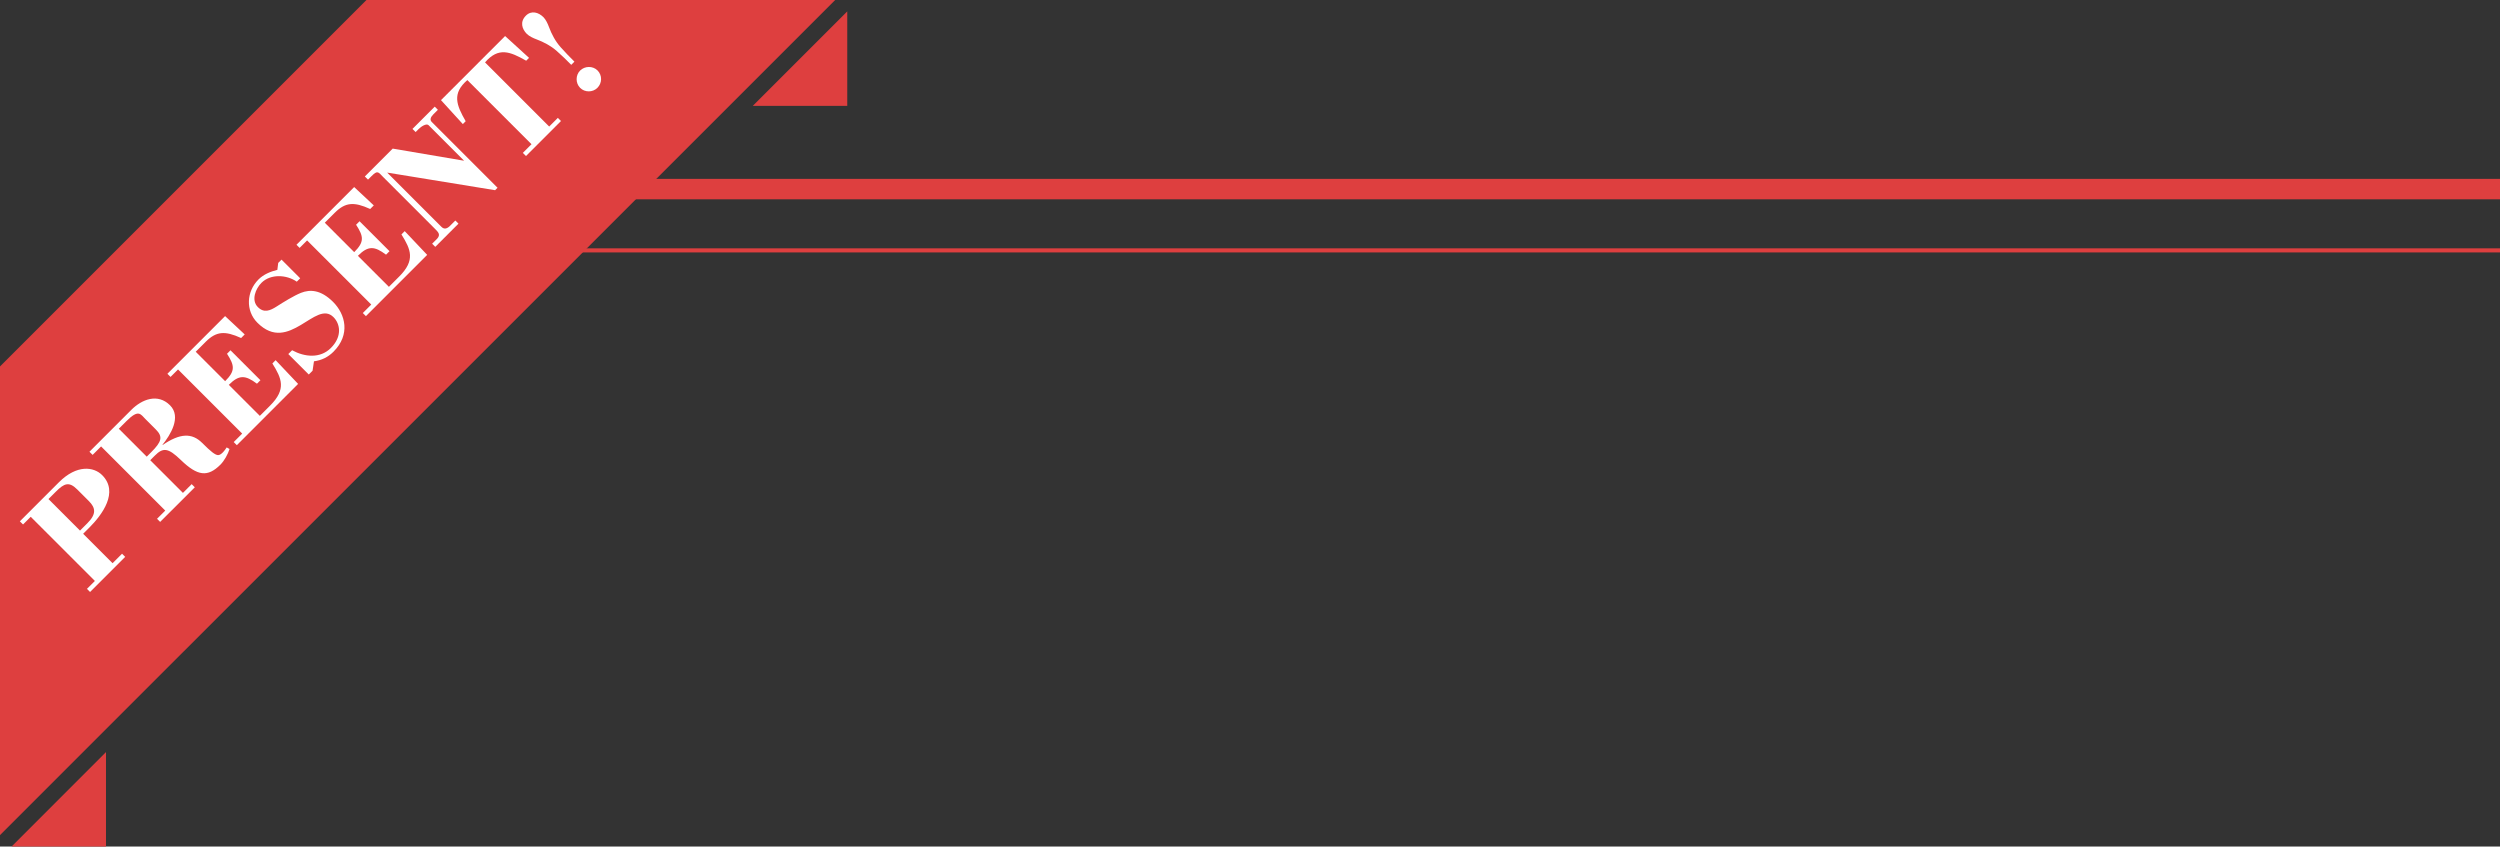 <svg xmlns="http://www.w3.org/2000/svg" id="_&#x30EC;&#x30A4;&#x30E4;&#x30FC;_2" data-name="&#x30EC;&#x30A4;&#x30E4;&#x30FC; 2" viewBox="0 0 611.86 207.19"><rect x="0" y="0" width="611.86" height="207.19" fill="#333333" stroke="none"/><defs><style>      .cls-1, .cls-2 {        fill: none;        stroke: #de3f3f;        stroke-miterlimit: 10;      }      .cls-2 {        stroke-width: 5px;      }      .cls-3 {        fill: #fff;      }      .cls-3, .cls-4 {        stroke-width: 0px;      }      .cls-4 {        fill: #de3f3f;      }    </style></defs><g id="_&#x30EC;&#x30A4;&#x30E4;&#x30FC;_1-2" data-name="&#x30EC;&#x30A4;&#x30E4;&#x30FC; 1"><line class="cls-1" x1="52.36" y1="61.28" x2="611.86" y2="61.28"></line><line class="cls-2" x1="52.36" y1="46.28" x2="611.86" y2="46.28"></line><g><polygon class="cls-4" points="25.94 184.07 25.94 207.19 2.83 207.19 25.94 184.07"></polygon><polygon class="cls-4" points="207.36 2.79 207.36 25.91 184.24 25.91 207.36 2.79"></polygon><polygon class="cls-4" points="204.41 0 0 204.39 0 89.69 89.69 0 204.41 0"></polygon></g><g><path class="cls-3" d="M22.05,144.89l-.77-.77,1.94-1.94-15.7-15.7-1.88,1.88-.78-.77,9.55-9.55c4.42-4.42,8.55-3.8,10.59-1.76,4.16,4.16-.03,9.73-3.1,12.81l-1.55,1.55,7.2,7.2,2.32-2.32.77.77-8.6,8.6ZM19.58,129.86l1.78-1.78c2.27-2.27,2.07-3.77.36-5.47l-2.79-2.79c-2.04-2.04-3.2-1.55-5.29.54l-1.78,1.78,7.72,7.72Z"></path><path class="cls-3" d="M39.2,127.74l-.77-.77,2.01-2.01-15.7-15.7-2.07,2.07-.78-.77,10.25-10.25c2.58-2.58,6.46-4.13,9.48-1.11,2.84,2.84.08,7.26-1.86,9.66l.05.05c4.26-2.92,7.18-2.99,9.66-.52,2.14,2.14,3.18,2.97,3.92,3,.36,0,1.08-.31,2.09-1.89l.7.39c-.39,1.27-1.29,2.89-2.22,3.82-3.15,3.15-5.63,2.79-9.68-1.11-3.12-3.02-4.34-3.15-6.4-1.08l-1.11,1.11,8,8,2.14-2.14.77.77-8.5,8.49ZM35.92,111.76l1.08-1.08c2.61-2.61,2.92-3.8,1.11-5.6l-2.5-2.5c-1.24-1.24-1.68-2.5-4.67.49l-1.86,1.86,6.84,6.84Z"></path><path class="cls-3" d="M57.97,108.96l-.77-.77,2.07-2.07-15.7-15.7-1.83,1.83-.77-.77,14.12-14.12,4.8,4.49-.88.88c-4-1.83-6.09-1.65-8.68.93l-2.43,2.43,7.2,7.2c2.53-2.53,2.32-3.82.46-6.71l.85-.85,7.33,7.33-.85.85c-2.84-2.12-4.36-2.25-6.89.28l7.59,7.59,2.53-2.53c4-4,2.84-6.61.54-10.3l.8-.8,5.5,5.81-15,15Z"></path><path class="cls-3" d="M68.1,64.34l.8-.8,4.57,4.57-.83.83c-2.5-1.73-6.4-1.96-8.65.28-1.42,1.42-2.58,4.23-.88,5.94,1.52,1.52,3.02.85,4.57-.13,1.6-1.03,4.29-2.69,5.99-3.36,2.22-.88,4.85-.77,7.85,2.22,3.02,3.02,4.31,7.98.1,12.19-1.34,1.34-2.87,2.09-4.78,2.35l-.34,2.3-.93.93-5.01-5.01.93-.93c3.07,1.68,6.87,2.06,9.48-.54,2.87-2.87,2.27-5.94.65-7.56-2.22-2.22-4.91.1-8.03,1.94-3.15,1.86-6.69,3.33-10.59-.57-2.94-2.94-2.69-7.64.26-10.59,1.24-1.24,2.92-1.94,4.62-2.35l.21-1.7Z"></path><path class="cls-3" d="M89.56,77.38l-.77-.77,2.07-2.07-15.7-15.7-1.83,1.83-.77-.77,14.12-14.12,4.8,4.49-.88.88c-4-1.83-6.09-1.65-8.68.93l-2.43,2.43,7.2,7.2c2.53-2.53,2.32-3.82.46-6.71l.85-.85,7.33,7.33-.85.85c-2.84-2.12-4.36-2.25-6.89.28l7.59,7.59,2.53-2.53c4-4,2.84-6.61.54-10.3l.8-.8,5.5,5.81-15,15Z"></path><path class="cls-3" d="M121.76,45.96l-.59.59-26.41-4.31,13.25,13.25c.64.65,1.26.54,1.96-.05l1.47-1.47.77.77-5.68,5.68-.77-.77,1.24-1.24c.83-.93.34-1.52-.41-2.27l-12.75-12.75c-1.27-1.27-1.37-1.83-2.92-.28l-.85.85-.78-.77,6.82-6.82,17.48,2.97-8.7-8.7c-.52-.52-1.81.31-2.45.96l-.72.72-.77-.77,5.45-5.45.77.77-1.08,1.08c-.75.75-.93,1.39-.41,1.91l16.11,16.11Z"></path><path class="cls-3" d="M107.92,24.52l15.7-15.7,5.86,5.34-.7.7c-3.98-2.27-6.79-3.38-10.07.41l15.7,15.7,2.12-2.12.77.77-8.57,8.57-.77-.77,2.12-2.12-15.7-15.7c-3.8,3.28-2.69,6.09-.41,10.07l-.7.7-5.34-5.86Z"></path><path class="cls-3" d="M139.81,15.87c-1.14-1.19-2.32-2.27-3.54-3.38-1.42-1.27-3.18-2.19-4.98-2.87-.72-.26-1.78-.75-2.35-1.32-1.21-1.21-1.73-2.97-.23-4.47,1.34-1.34,3.1-.83,4.31.39.57.57,1.06,1.63,1.32,2.35.67,1.81,1.6,3.56,2.87,4.98,1.11,1.21,2.19,2.4,3.38,3.54l-.77.77ZM146.24,17.24c1.19,1.19,1.14,3.1-.03,4.26-1.16,1.16-3.1,1.14-4.23,0-1.14-1.14-1.14-3.1,0-4.23,1.14-1.14,3.1-1.19,4.26-.03Z"></path></g></g></svg>
